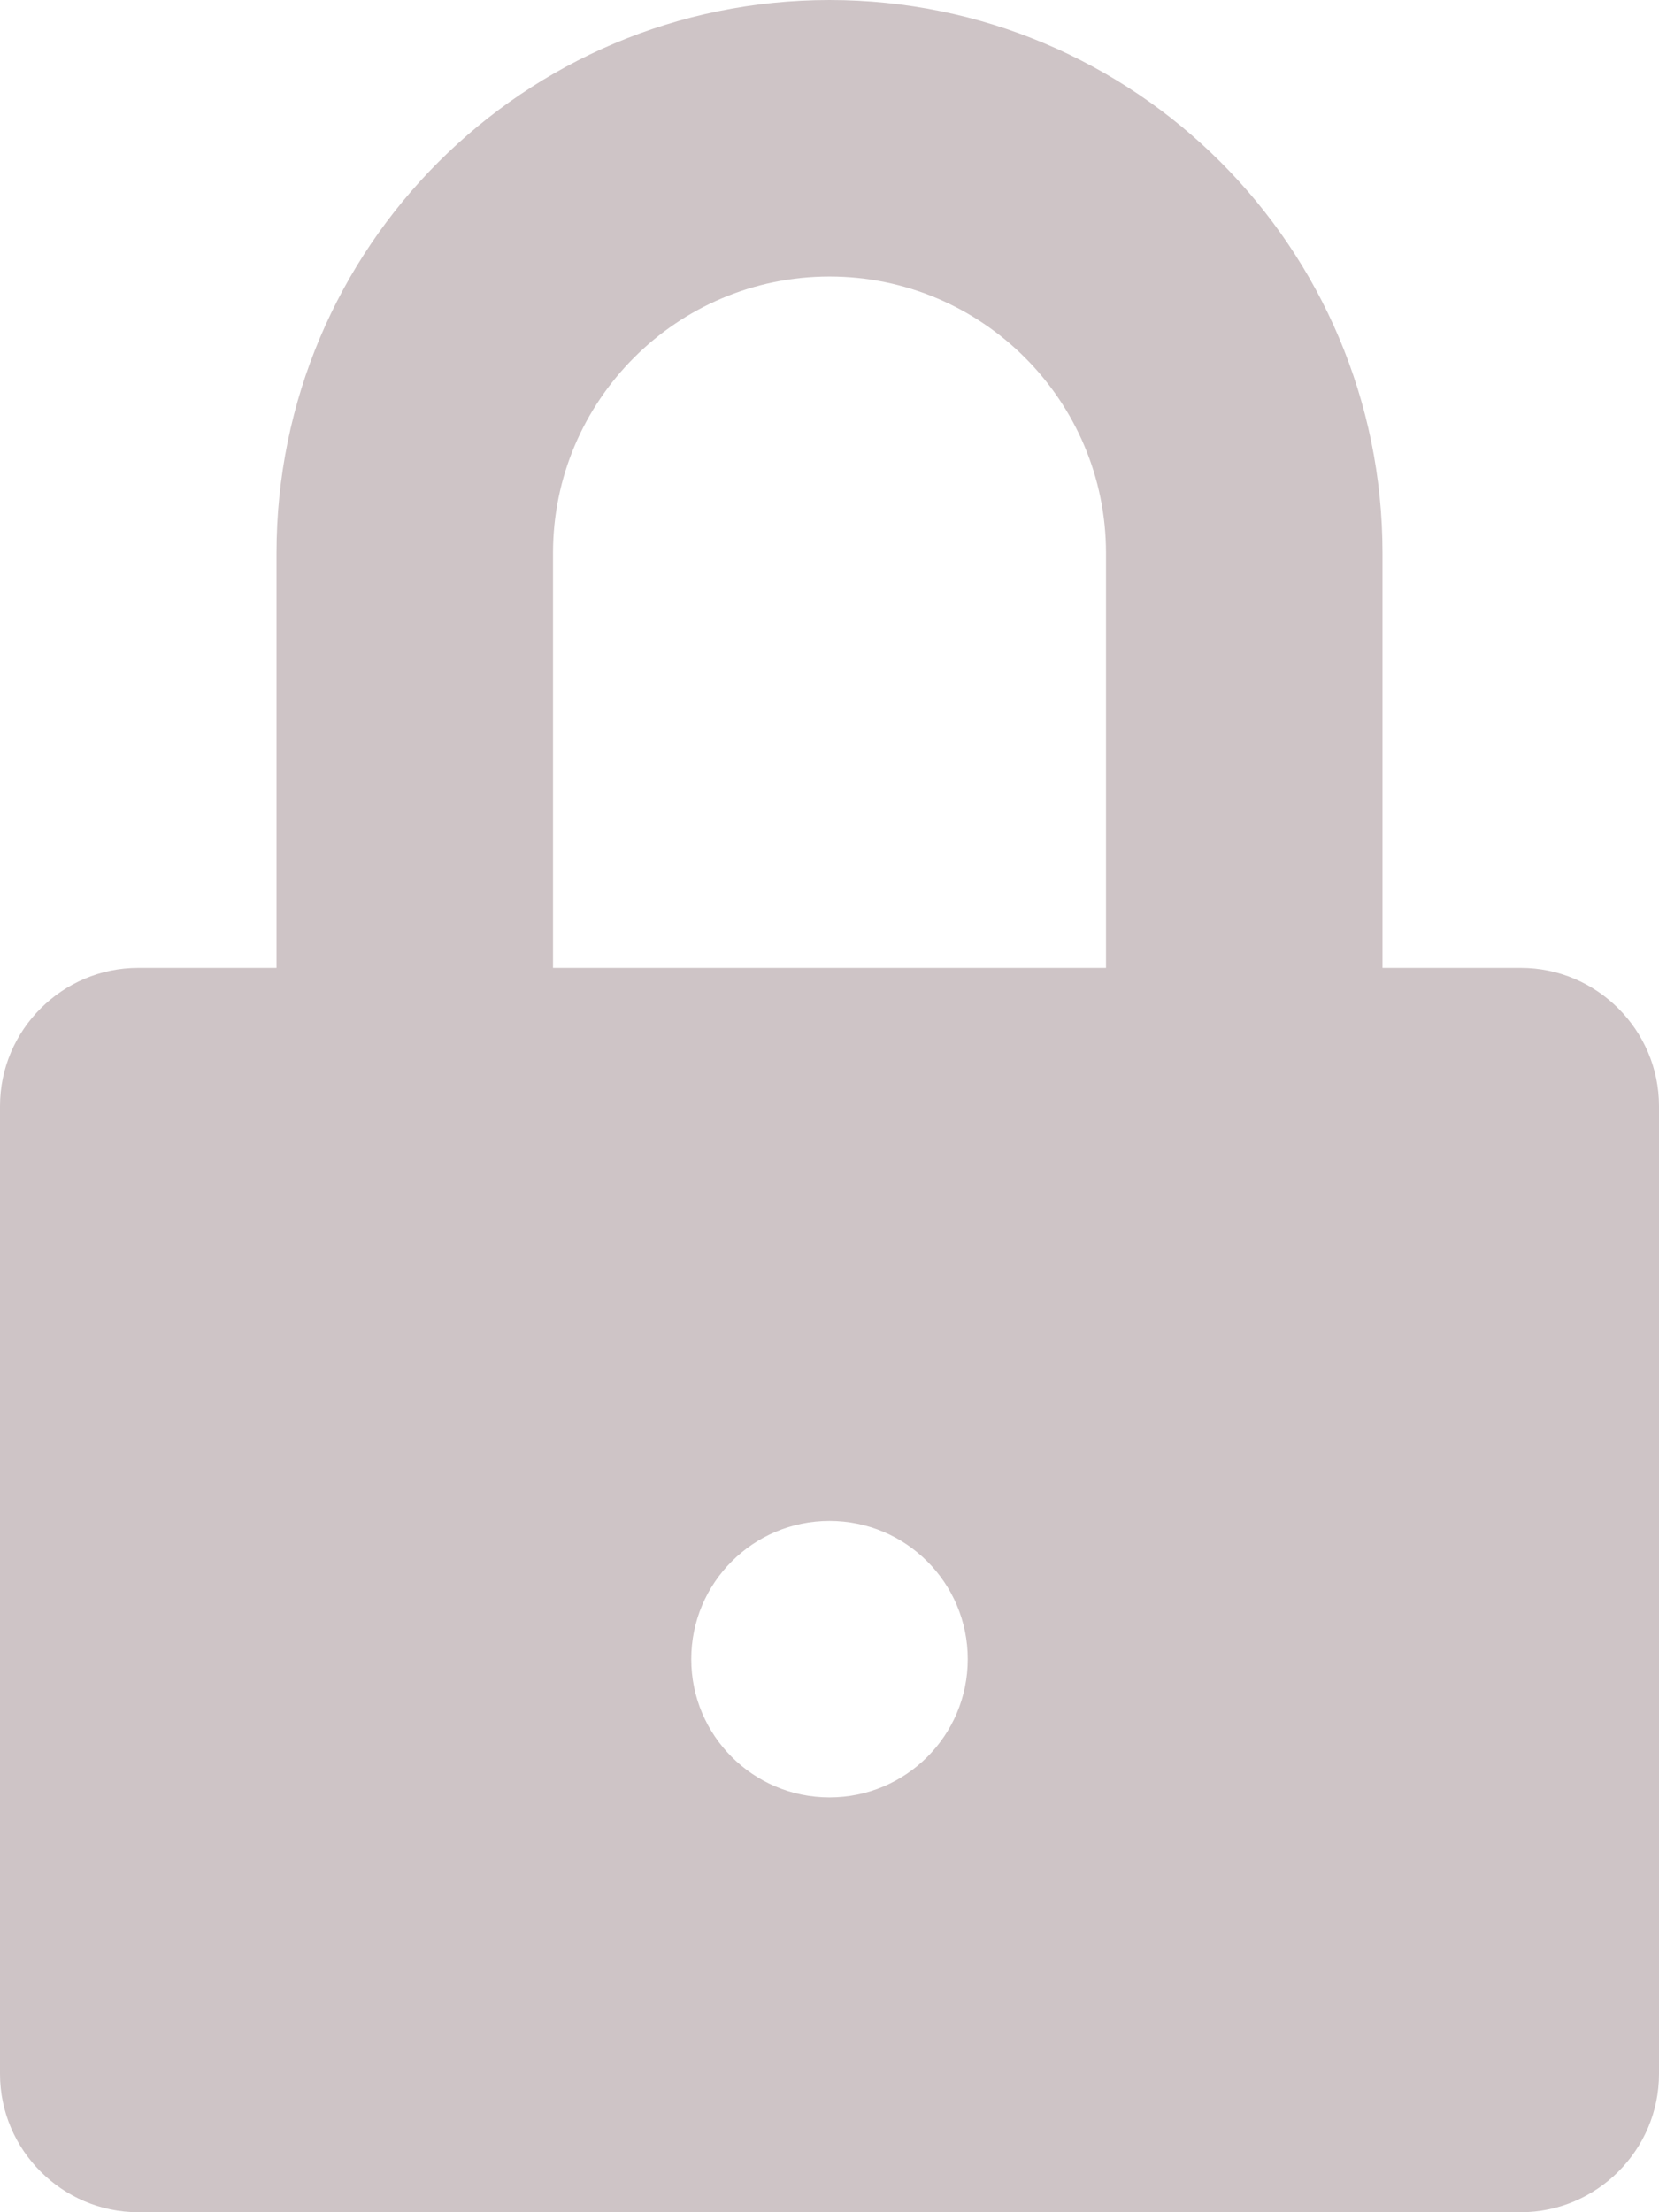 <?xml version="1.0" encoding="utf-8"?>
<!-- Generator: Adobe Illustrator 17.1.0, SVG Export Plug-In . SVG Version: 6.00 Build 0)  -->
<!DOCTYPE svg PUBLIC "-//W3C//DTD SVG 1.1//EN" "http://www.w3.org/Graphics/SVG/1.1/DTD/svg11.dtd">
<svg version="1.1" id="Laag_1" xmlns="http://www.w3.org/2000/svg" xmlns:xlink="http://www.w3.org/1999/xlink" x="0px" y="0px"
	 viewBox="0 0 75 100" enable-background="new 0 0 75 100" xml:space="preserve">
<path fill="#CEC4C6" d="M68.75,43.75H62.5V25c0-13.806-11.194-25-25-25s-25,11.194-25,25v18.75H6.25C2.813,43.75,0,46.562,0,50
	v43.75C0,97.188,2.813,100,6.25,100h62.5c3.438,0,6.25-2.812,6.25-6.25V50C75,46.562,72.188,43.75,68.75,43.75z M37.5,81.25
	c-3.453,0-6.25-2.797-6.25-6.25s2.797-6.25,6.25-6.25s6.25,2.797,6.25,6.25S40.953,81.25,37.5,81.25z M50,43.75H25V25
	c0-6.894,5.606-12.5,12.5-12.5S50,18.106,50,25V43.75z"/>
</svg>
